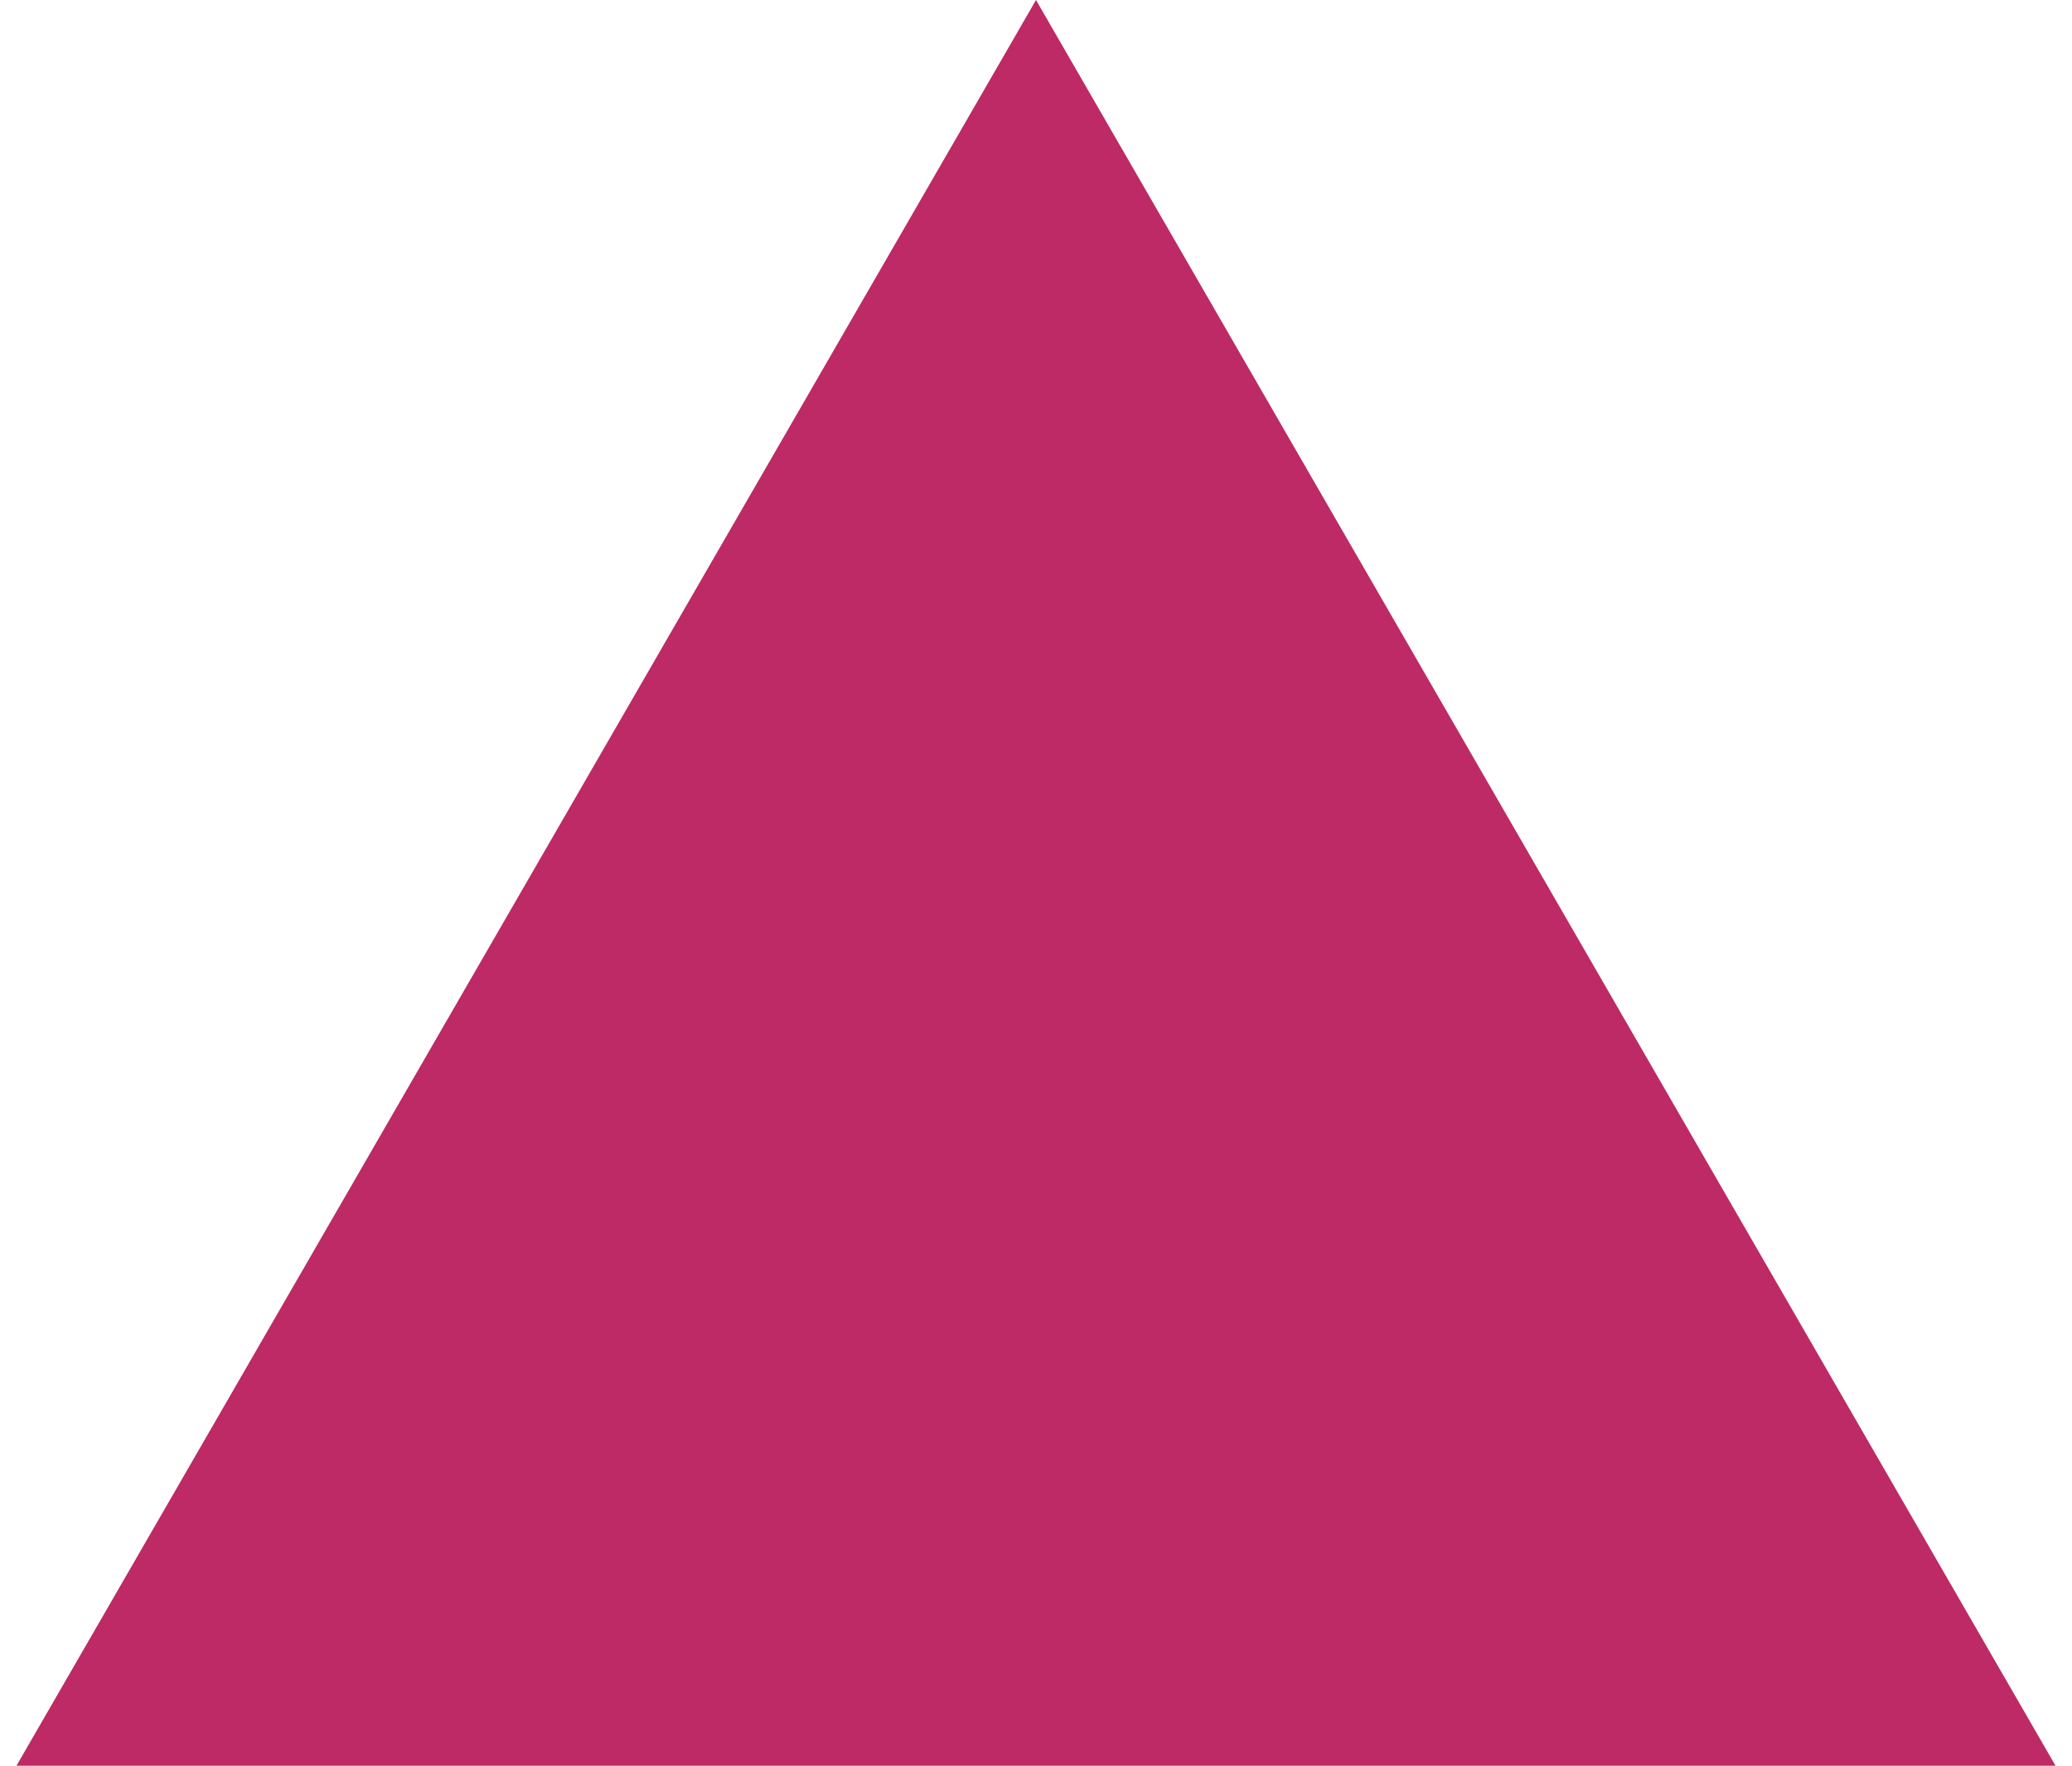 <?xml version="1.0" encoding="UTF-8"?> <svg xmlns="http://www.w3.org/2000/svg" width="88" height="75" viewBox="0 0 88 75" fill="none"> <path d="M44 0L87.301 75H0.699L44 0Z" fill="#BD2A65"></path> </svg> 